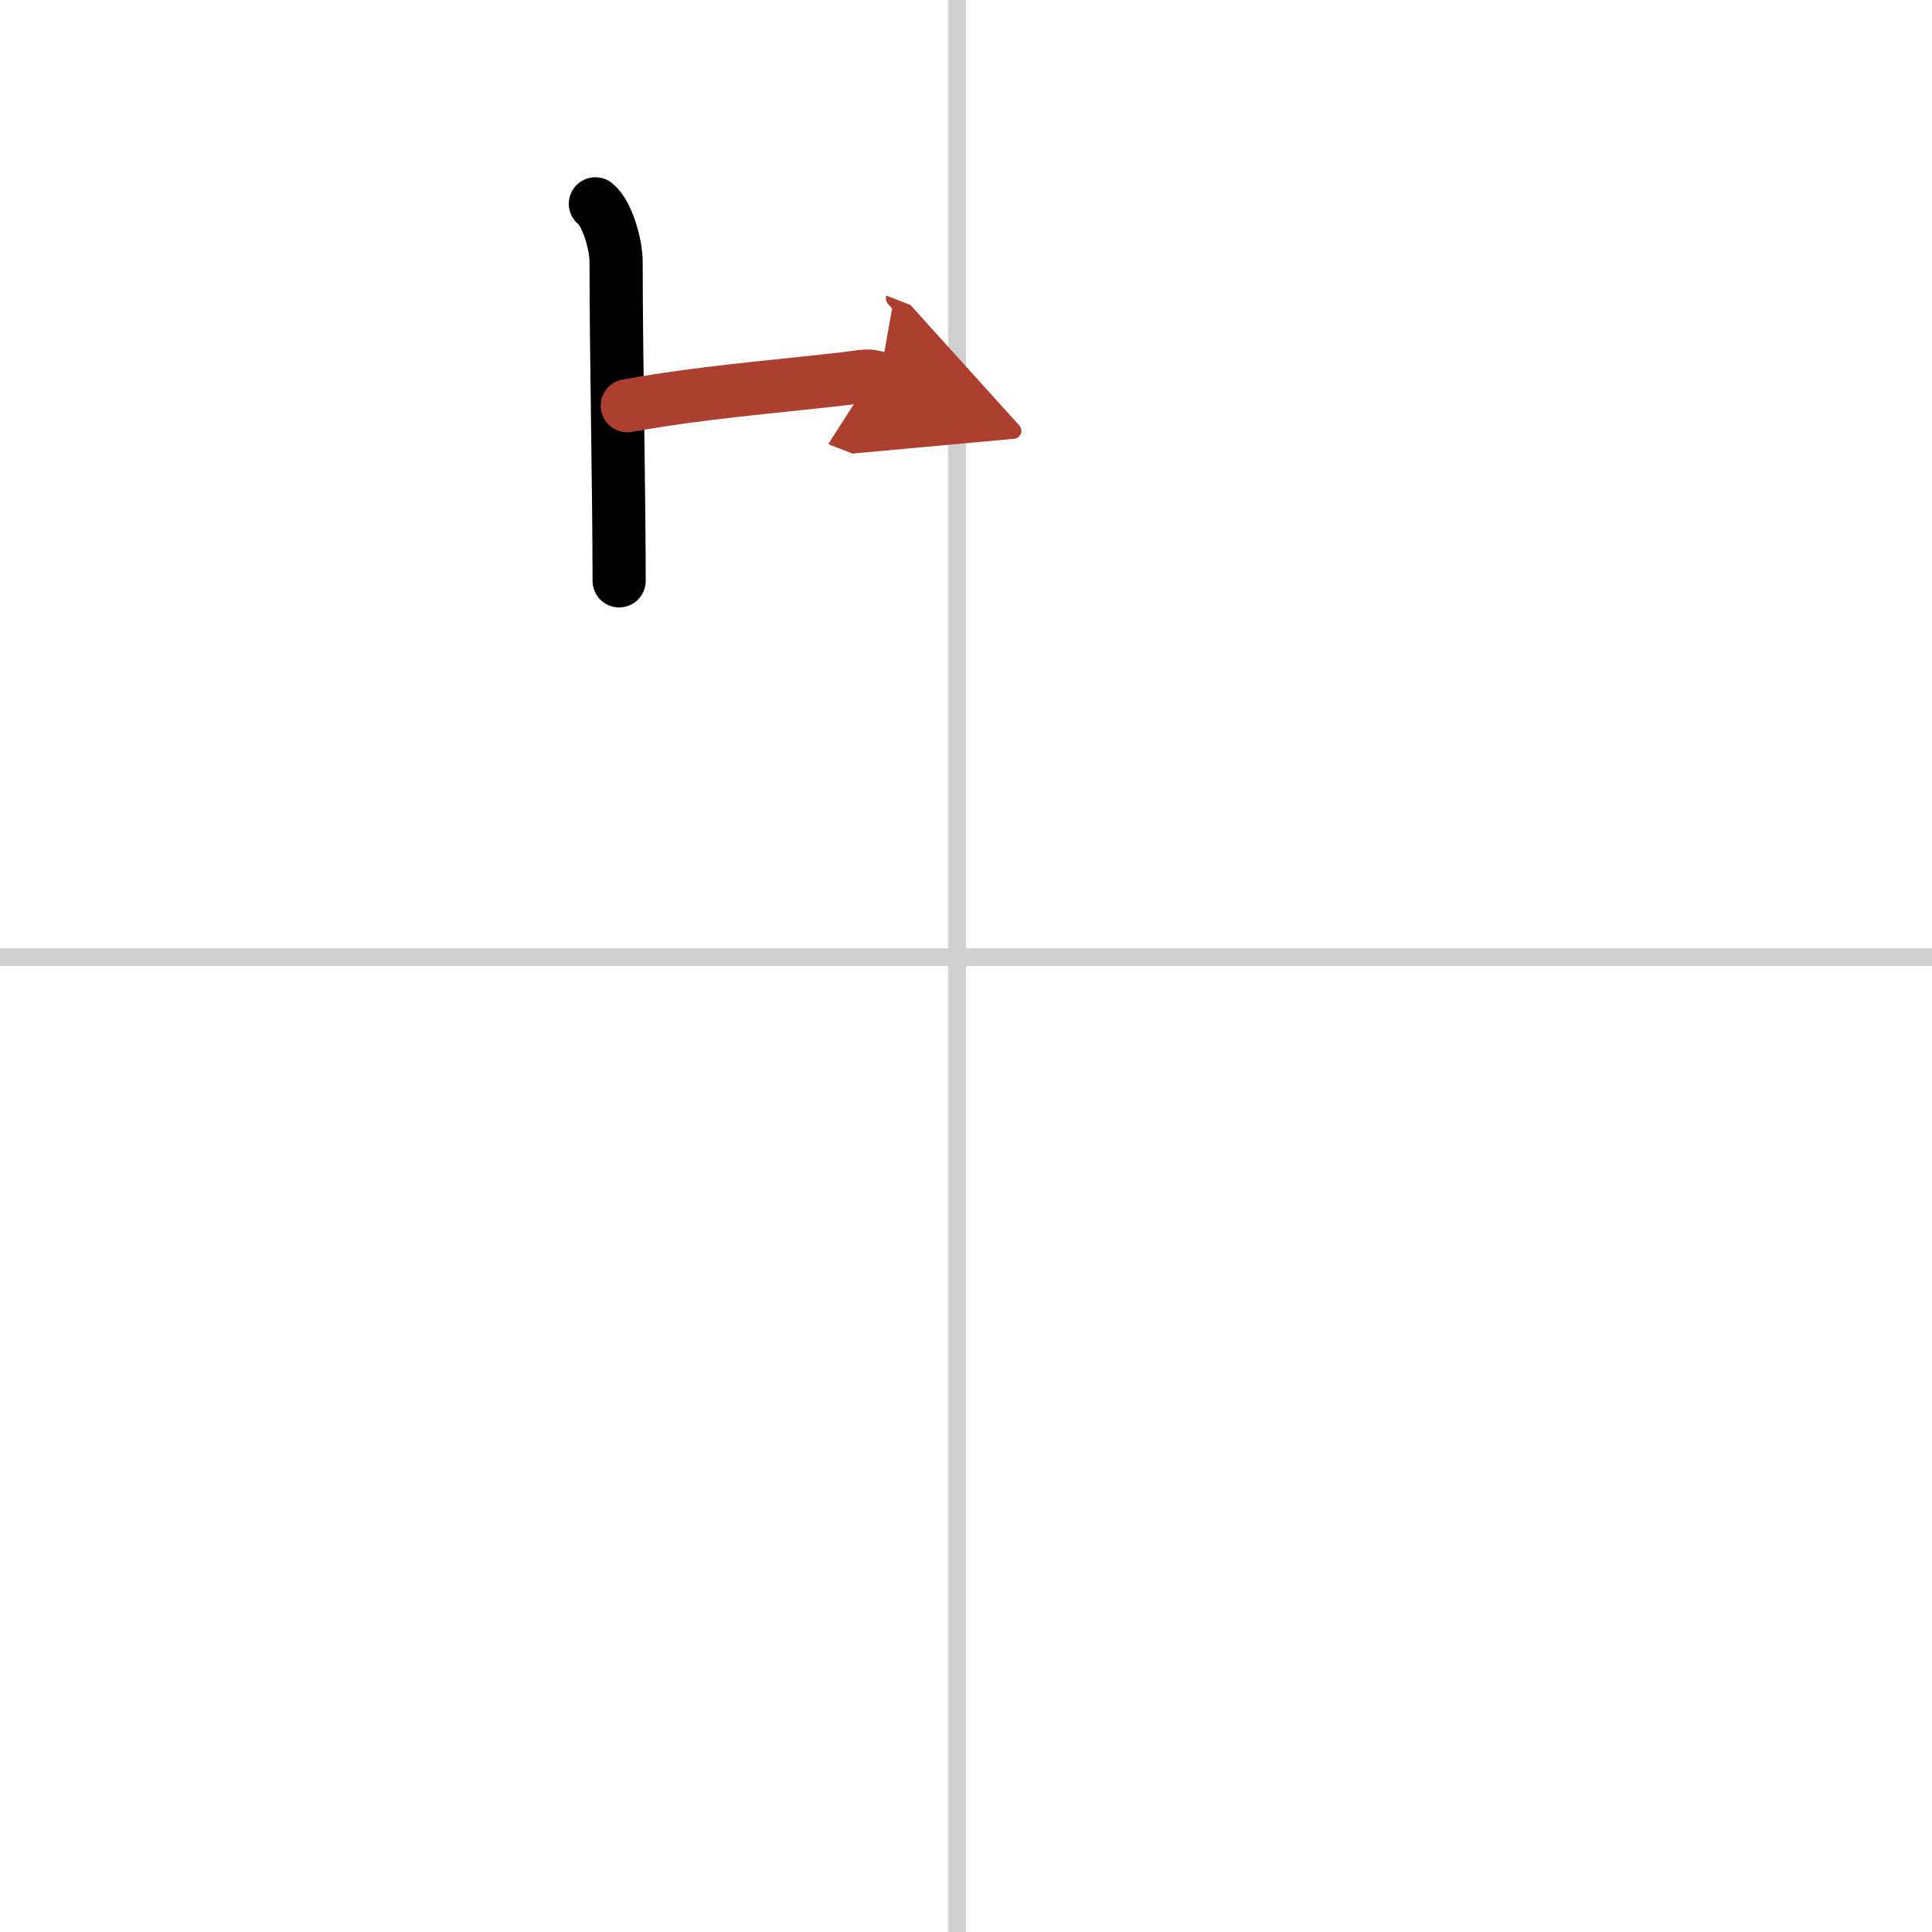 <svg width="400" height="400" viewBox="0 0 109 109" xmlns="http://www.w3.org/2000/svg"><defs><marker id="a" markerWidth="4" orient="auto" refX="1" refY="5" viewBox="0 0 10 10"><polyline points="0 0 10 5 0 10 1 5" fill="#ad3f31" stroke="#ad3f31"/></marker></defs><g fill="none" stroke="#000" stroke-linecap="round" stroke-linejoin="round" stroke-width="3"><rect width="100%" height="100%" fill="#fff" stroke="#fff"/><line x1="54" x2="54" y2="109" stroke="#d0d0d0" stroke-width="1"/><line x2="109" y1="54" y2="54" stroke="#d0d0d0" stroke-width="1"/><path d="m33.59 11.5c0.65 0.51 1.17 2.25 1.17 3.29 0 5.31 0.17 12.92 0.17 17.98"/><path d="m35.39 22.89c4.24-0.76 7.84-1.02 12.3-1.53 1.04-0.12 1.3-0.25 1.94 0" marker-end="url(#a)" stroke="#ad3f31"/></g></svg>
